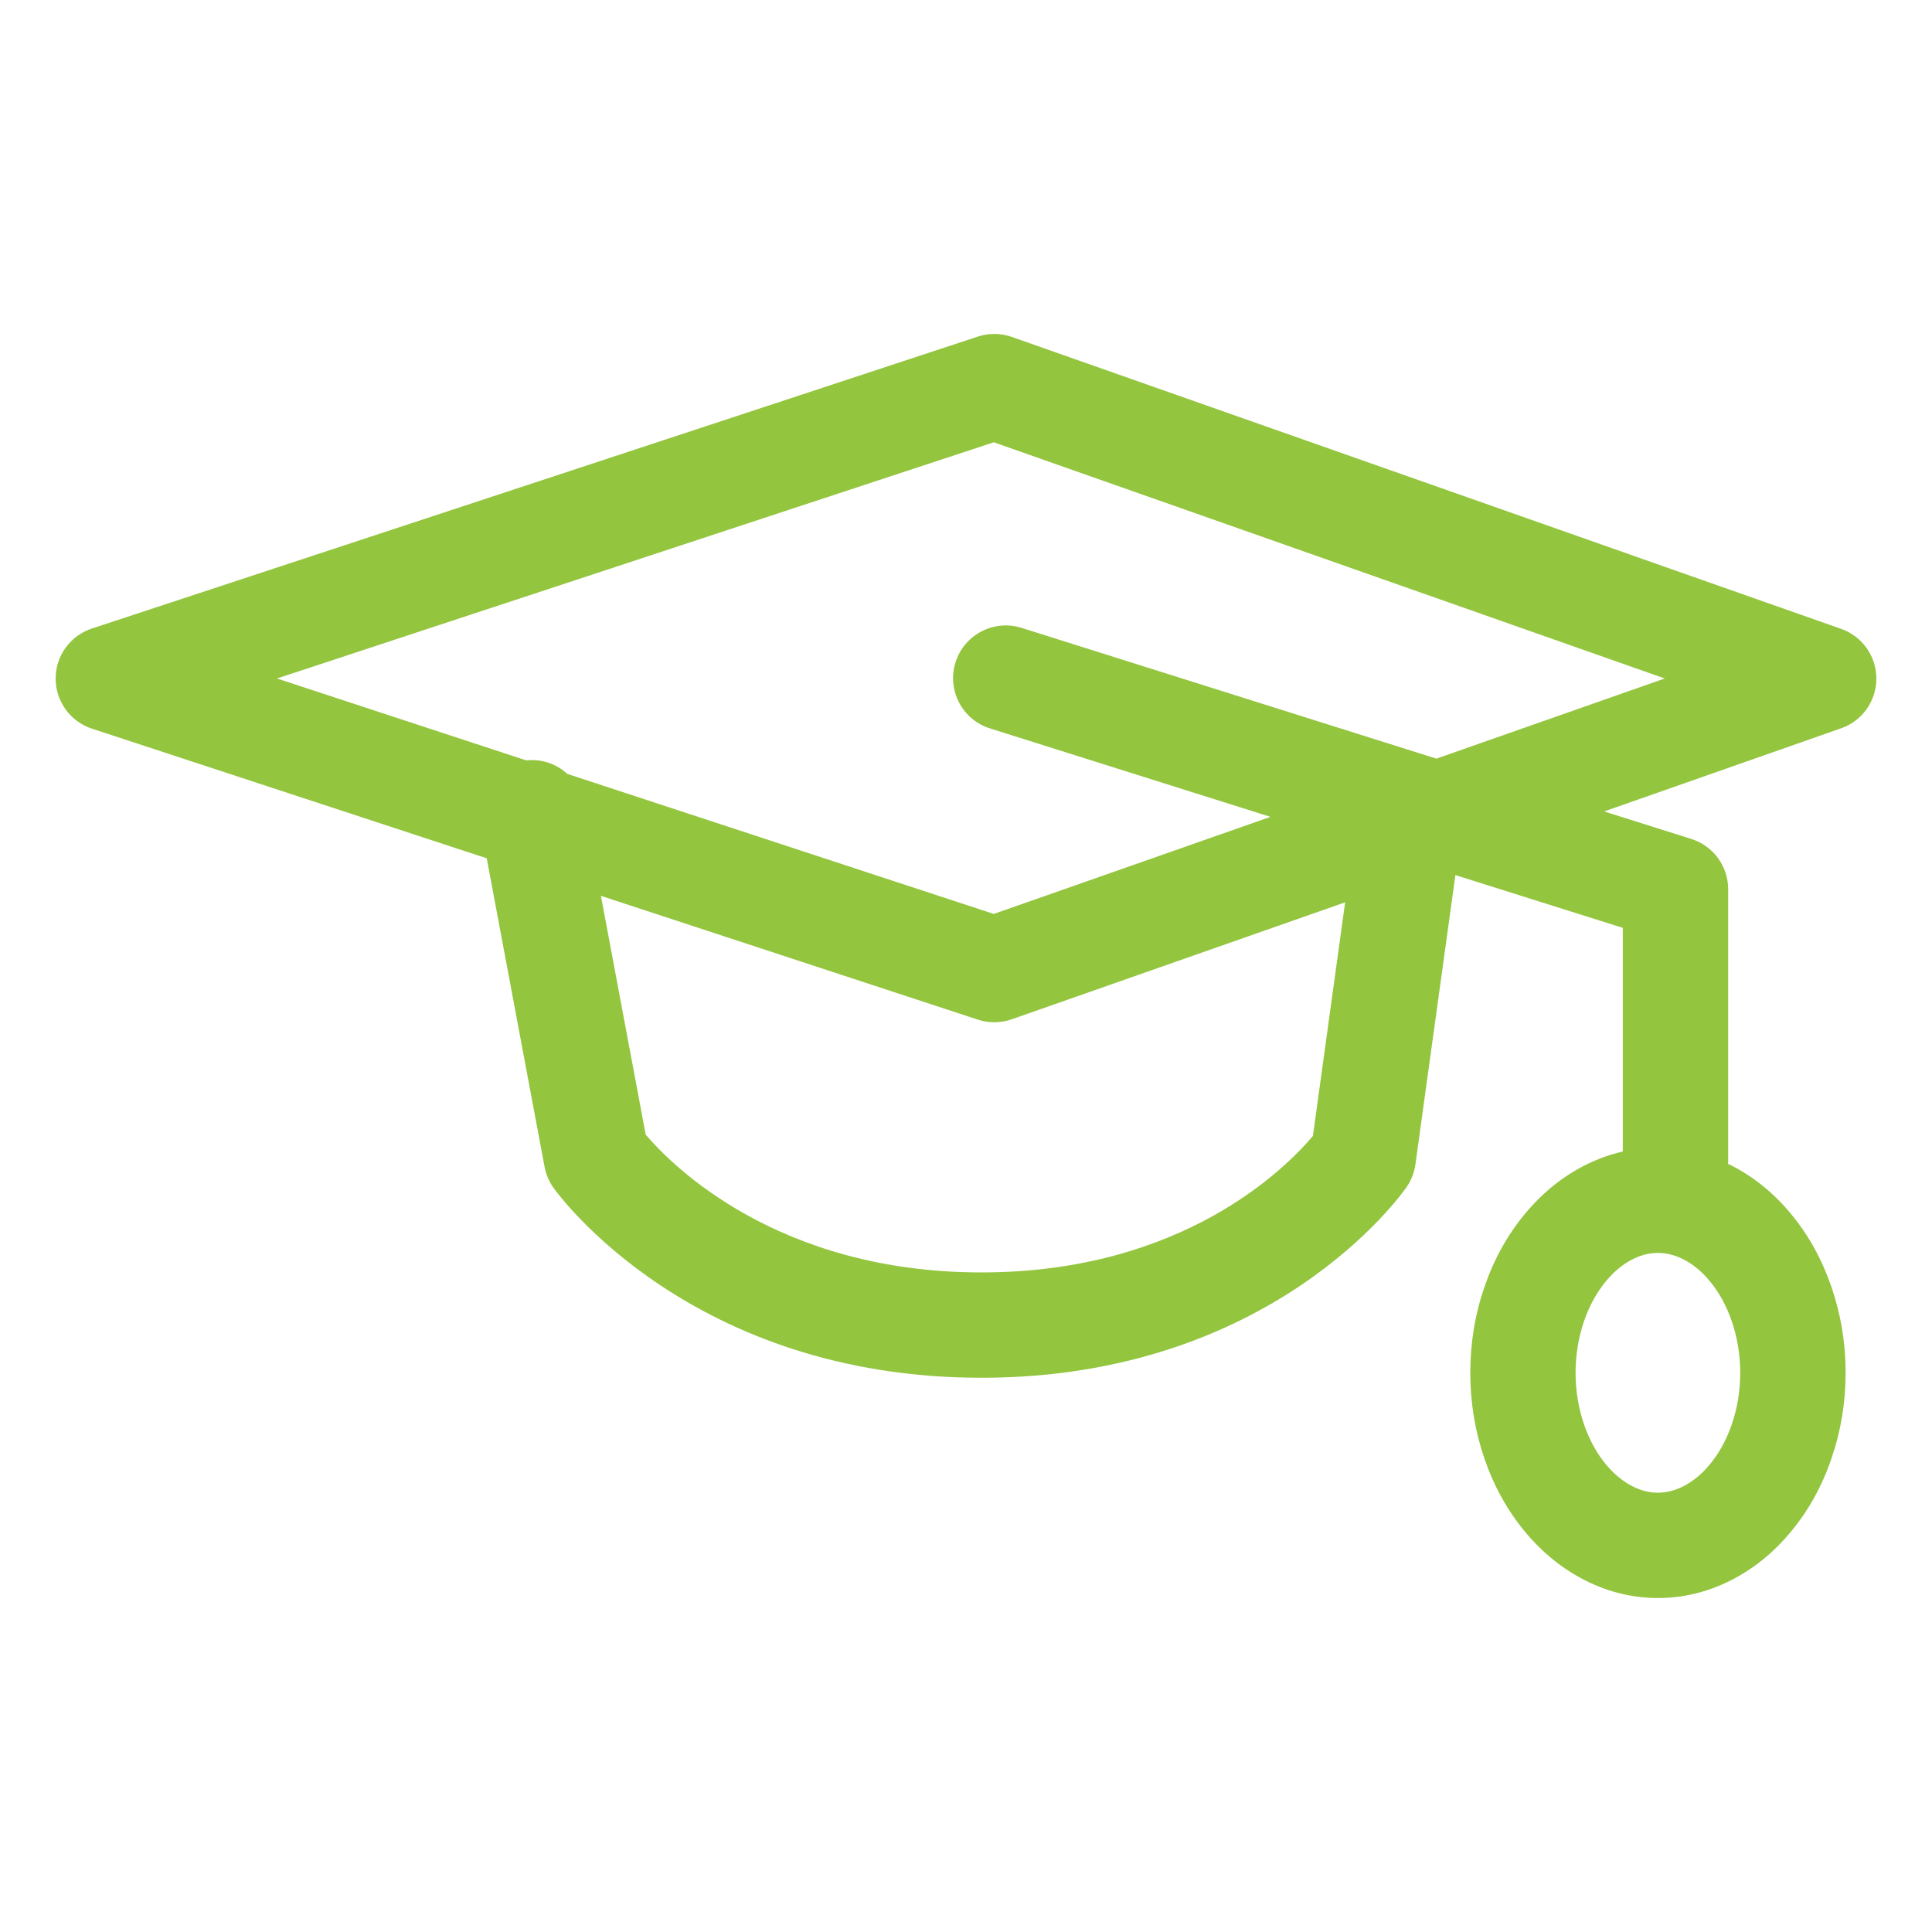 <?xml version="1.0" encoding="UTF-8"?>
<svg xmlns="http://www.w3.org/2000/svg" xmlns:xlink="http://www.w3.org/1999/xlink" version="1.1" id="Layer_1" x="0px" y="0px" width="55px" height="55px" viewBox="0 0 55 55" xml:space="preserve">
<path fill="#93C53F" d="M53.416,19.319c0-0.637-0.401-1.205-1.002-1.416L28.805,9.592c-0.313-0.11-0.652-0.114-0.967-0.01  L2.615,17.893C2,18.096,1.583,18.671,1.584,19.318c0,0.648,0.417,1.223,1.032,1.425l11.24,3.691l1.647,8.784  c0.04,0.214,0.126,0.416,0.251,0.593c0.157,0.221,3.942,5.411,12.186,5.411c8.257,0,11.948-5.206,12.102-5.428  c0.133-0.193,0.22-0.415,0.252-0.647l1.138-8.235l4.765,1.502v6.368c-0.354,0.081-0.703,0.204-1.043,0.374  c-0.655,0.325-1.232,0.788-1.734,1.39c-0.5,0.601-0.887,1.294-1.158,2.08c-0.271,0.786-0.406,1.604-0.406,2.454  c0,0.85,0.136,1.668,0.406,2.453c0.271,0.786,0.658,1.479,1.158,2.08c0.502,0.602,1.079,1.064,1.734,1.391  c0.654,0.325,1.336,0.488,2.045,0.488c0.708,0,1.39-0.163,2.045-0.488c0.654-0.326,1.232-0.789,1.732-1.391  c0.502-0.601,0.888-1.294,1.158-2.08c0.271-0.785,0.407-1.604,0.407-2.453c0-0.851-0.136-1.668-0.407-2.454  c-0.271-0.786-0.656-1.479-1.158-2.08c-0.5-0.602-1.078-1.064-1.732-1.39c-0.017-0.009-0.034-0.014-0.051-0.021  c0-0.015,0.004-0.027,0.004-0.042v-7.779c0-0.655-0.425-1.234-1.049-1.431l-2.482-0.783l6.749-2.368  C53.014,20.522,53.416,19.955,53.416,19.319z M49.298,37.607c0.08,0.232,0.139,0.466,0.18,0.713  c0.042,0.253,0.063,0.502,0.063,0.761c0,0.255-0.021,0.512-0.063,0.761c-0.04,0.244-0.101,0.482-0.182,0.718  c-0.075,0.218-0.169,0.43-0.278,0.626c-0.102,0.183-0.217,0.353-0.352,0.513c-0.118,0.144-0.242,0.266-0.369,0.367  c-0.133,0.105-0.26,0.188-0.39,0.253c-0.122,0.061-0.241,0.104-0.362,0.133c-0.235,0.057-0.463,0.055-0.694,0.001  c-0.122-0.029-0.24-0.073-0.363-0.134c-0.13-0.064-0.259-0.147-0.386-0.25c-0.136-0.107-0.258-0.229-0.382-0.378  s-0.241-0.32-0.345-0.507c-0.11-0.197-0.201-0.403-0.278-0.626c-0.08-0.23-0.141-0.472-0.181-0.716  c-0.042-0.249-0.063-0.506-0.063-0.761c0-0.259,0.021-0.508,0.063-0.761c0.04-0.244,0.102-0.486,0.178-0.711  c0.079-0.226,0.173-0.437,0.279-0.628c0.106-0.189,0.224-0.363,0.351-0.515c0.119-0.144,0.244-0.267,0.382-0.378  c0.121-0.097,0.25-0.18,0.382-0.245c0.123-0.061,0.241-0.104,0.363-0.134c0.116-0.027,0.229-0.041,0.347-0.041  c0.116,0,0.23,0.014,0.348,0.042c0.121,0.028,0.24,0.072,0.362,0.133c0.132,0.065,0.259,0.147,0.377,0.242  c0.139,0.11,0.264,0.235,0.385,0.381c0.13,0.155,0.247,0.327,0.349,0.51C49.127,37.173,49.221,37.384,49.298,37.607z M37.376,32.338  c-0.767,0.911-3.708,3.885-9.437,3.885c-5.798,0-8.81-3.044-9.557-3.921l-1.275-6.799l10.731,3.524  c0.152,0.05,0.31,0.074,0.468,0.074c0.168,0,0.336-0.028,0.496-0.084l9.491-3.33L37.376,32.338z M40.891,21.597l-11.807-3.722  c-0.791-0.249-1.633,0.19-1.882,0.979c-0.249,0.79,0.189,1.633,0.979,1.882l7.986,2.518l-7.877,2.764l-12.14-3.987  c-0.308-0.284-0.729-0.432-1.171-0.385l-7.095-2.331l20.407-6.724l19.101,6.724L40.891,21.597z"></path>
</svg>
